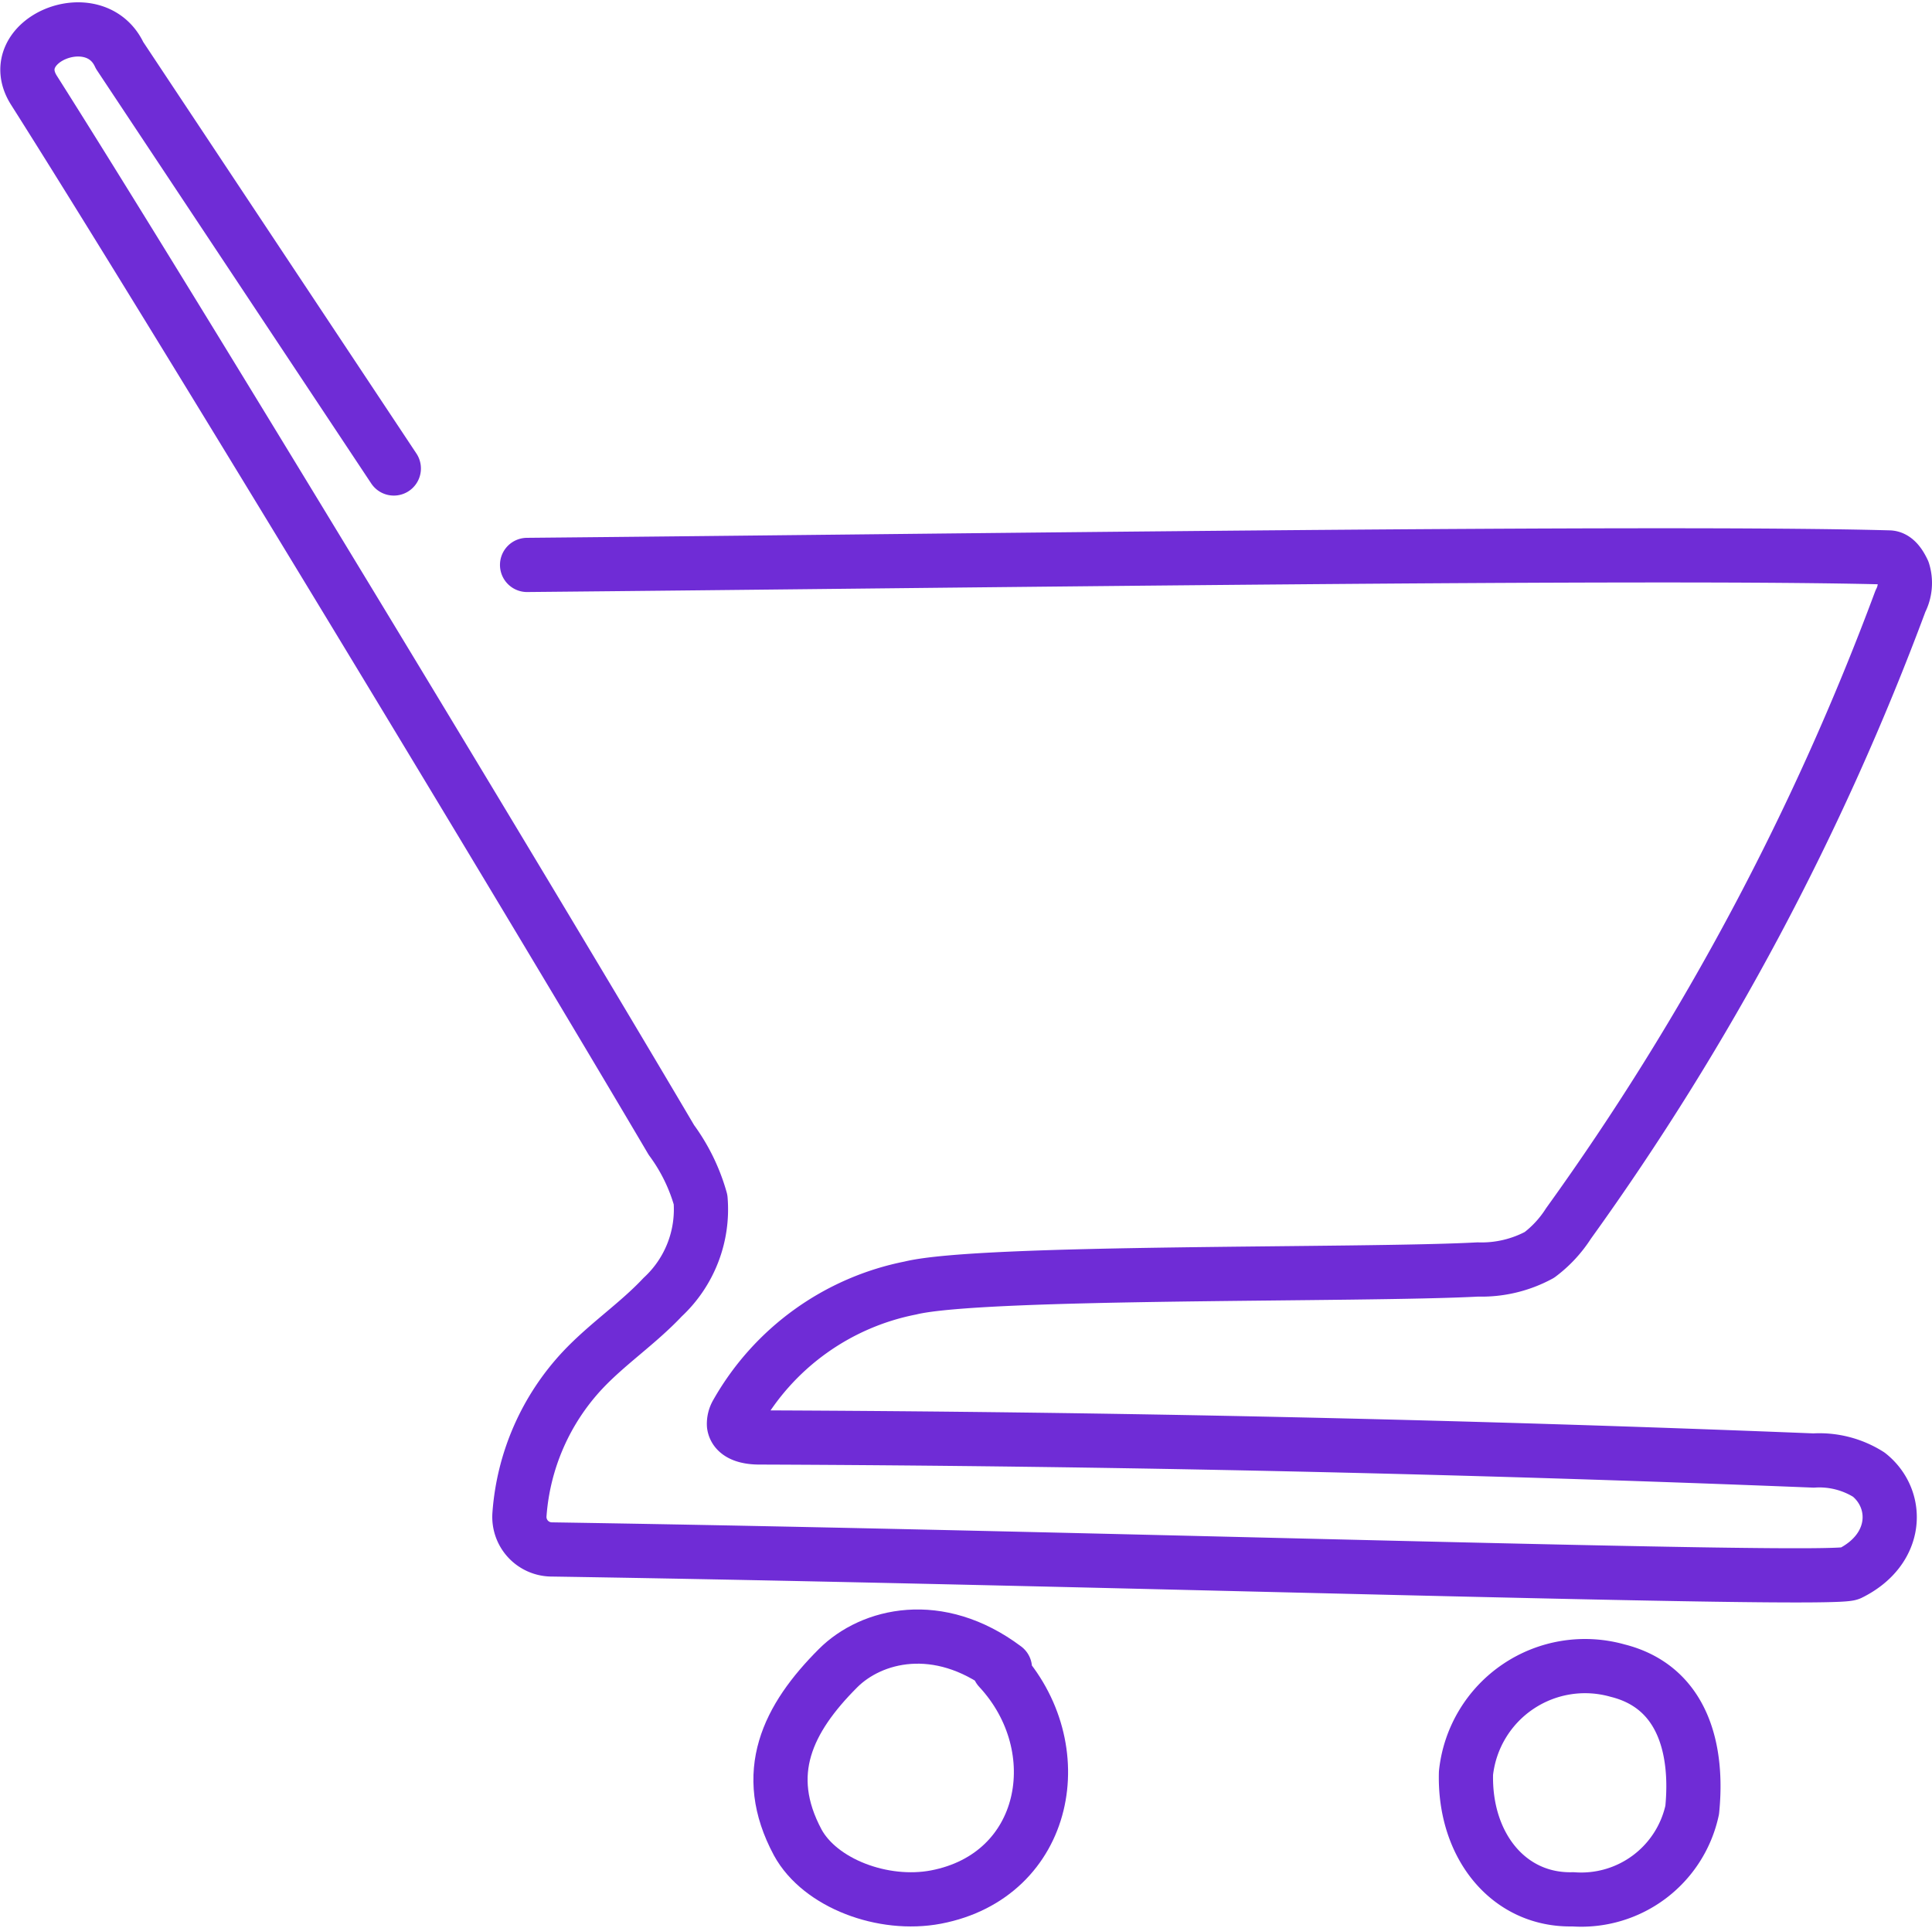 <?xml version="1.0" encoding="UTF-8"?>
<svg xmlns="http://www.w3.org/2000/svg" width="71.283" height="71.144" viewBox="0 0 71.283 71.144">
  <g id="Group_29175" data-name="Group 29175" transform="translate(0.012 0.086)">
    <g id="Group_29176" data-name="Group 29176">
      <path id="Path_19776" data-name="Path 19776" d="M19.435,20.759c16.433-.152,41.746-.509,50.25-.276.247.007.416.292.522.516a1.449,1.449,0,0,1-.1,1.095A97.254,97.254,0,0,1,57.858,45.06a4.421,4.421,0,0,1-1.072,1.158,4.483,4.483,0,0,1-2.272.538c-4.267.229-18.29.038-20.932.683a9.471,9.471,0,0,0-6.405,4.62.765.765,0,0,0-.108.43c.054.372.542.464.918.465q19.463.073,38.914.851a3.416,3.416,0,0,1,2.04.522c1.139.909,1.1,2.756-.7,3.644-.67.331-27.986-.579-47.924-.885a1.2,1.2,0,0,1-1.162-1.3,8.713,8.713,0,0,1,2.323-5.308c.914-.974,2.043-1.726,2.958-2.7a4.414,4.414,0,0,0,1.4-3.6,6.816,6.816,0,0,0-1.076-2.2C19.219,32.582,6.113,10.93,1.24,3.244.072,1.4,3.492-.024,4.4,1.956L14.518,17.2" fill="none" stroke="#6f2cd6" stroke-linecap="round" stroke-linejoin="round" stroke-width="2"></path>
      <path id="Path_19777" data-name="Path 19777" d="M37.066,55.467c-2.463-1.847-4.925-1.231-6.157,0-1.859,1.859-2.855,3.877-1.489,6.428.824,1.513,3.15,2.387,5.1,2.018,4.141-.791,5.04-5.521,2.329-8.438" transform="translate(0 6)" fill="none" stroke="#6f2cd6" stroke-linecap="round" stroke-linejoin="round" stroke-width="2"></path>
      <path id="Path_19778" data-name="Path 19778" d="M59.67,55.557a4.418,4.418,0,0,0-5.593,3.78c-.072,2.685,1.583,4.72,3.946,4.659a4.188,4.188,0,0,0,4.4-3.295c.218-2.154-.289-4.528-2.752-5.144" transform="translate(0 6)" fill="none" stroke="#6f2cd6" stroke-linecap="round" stroke-linejoin="round" stroke-width="2"></path>
    </g>
  </g>
</svg>
